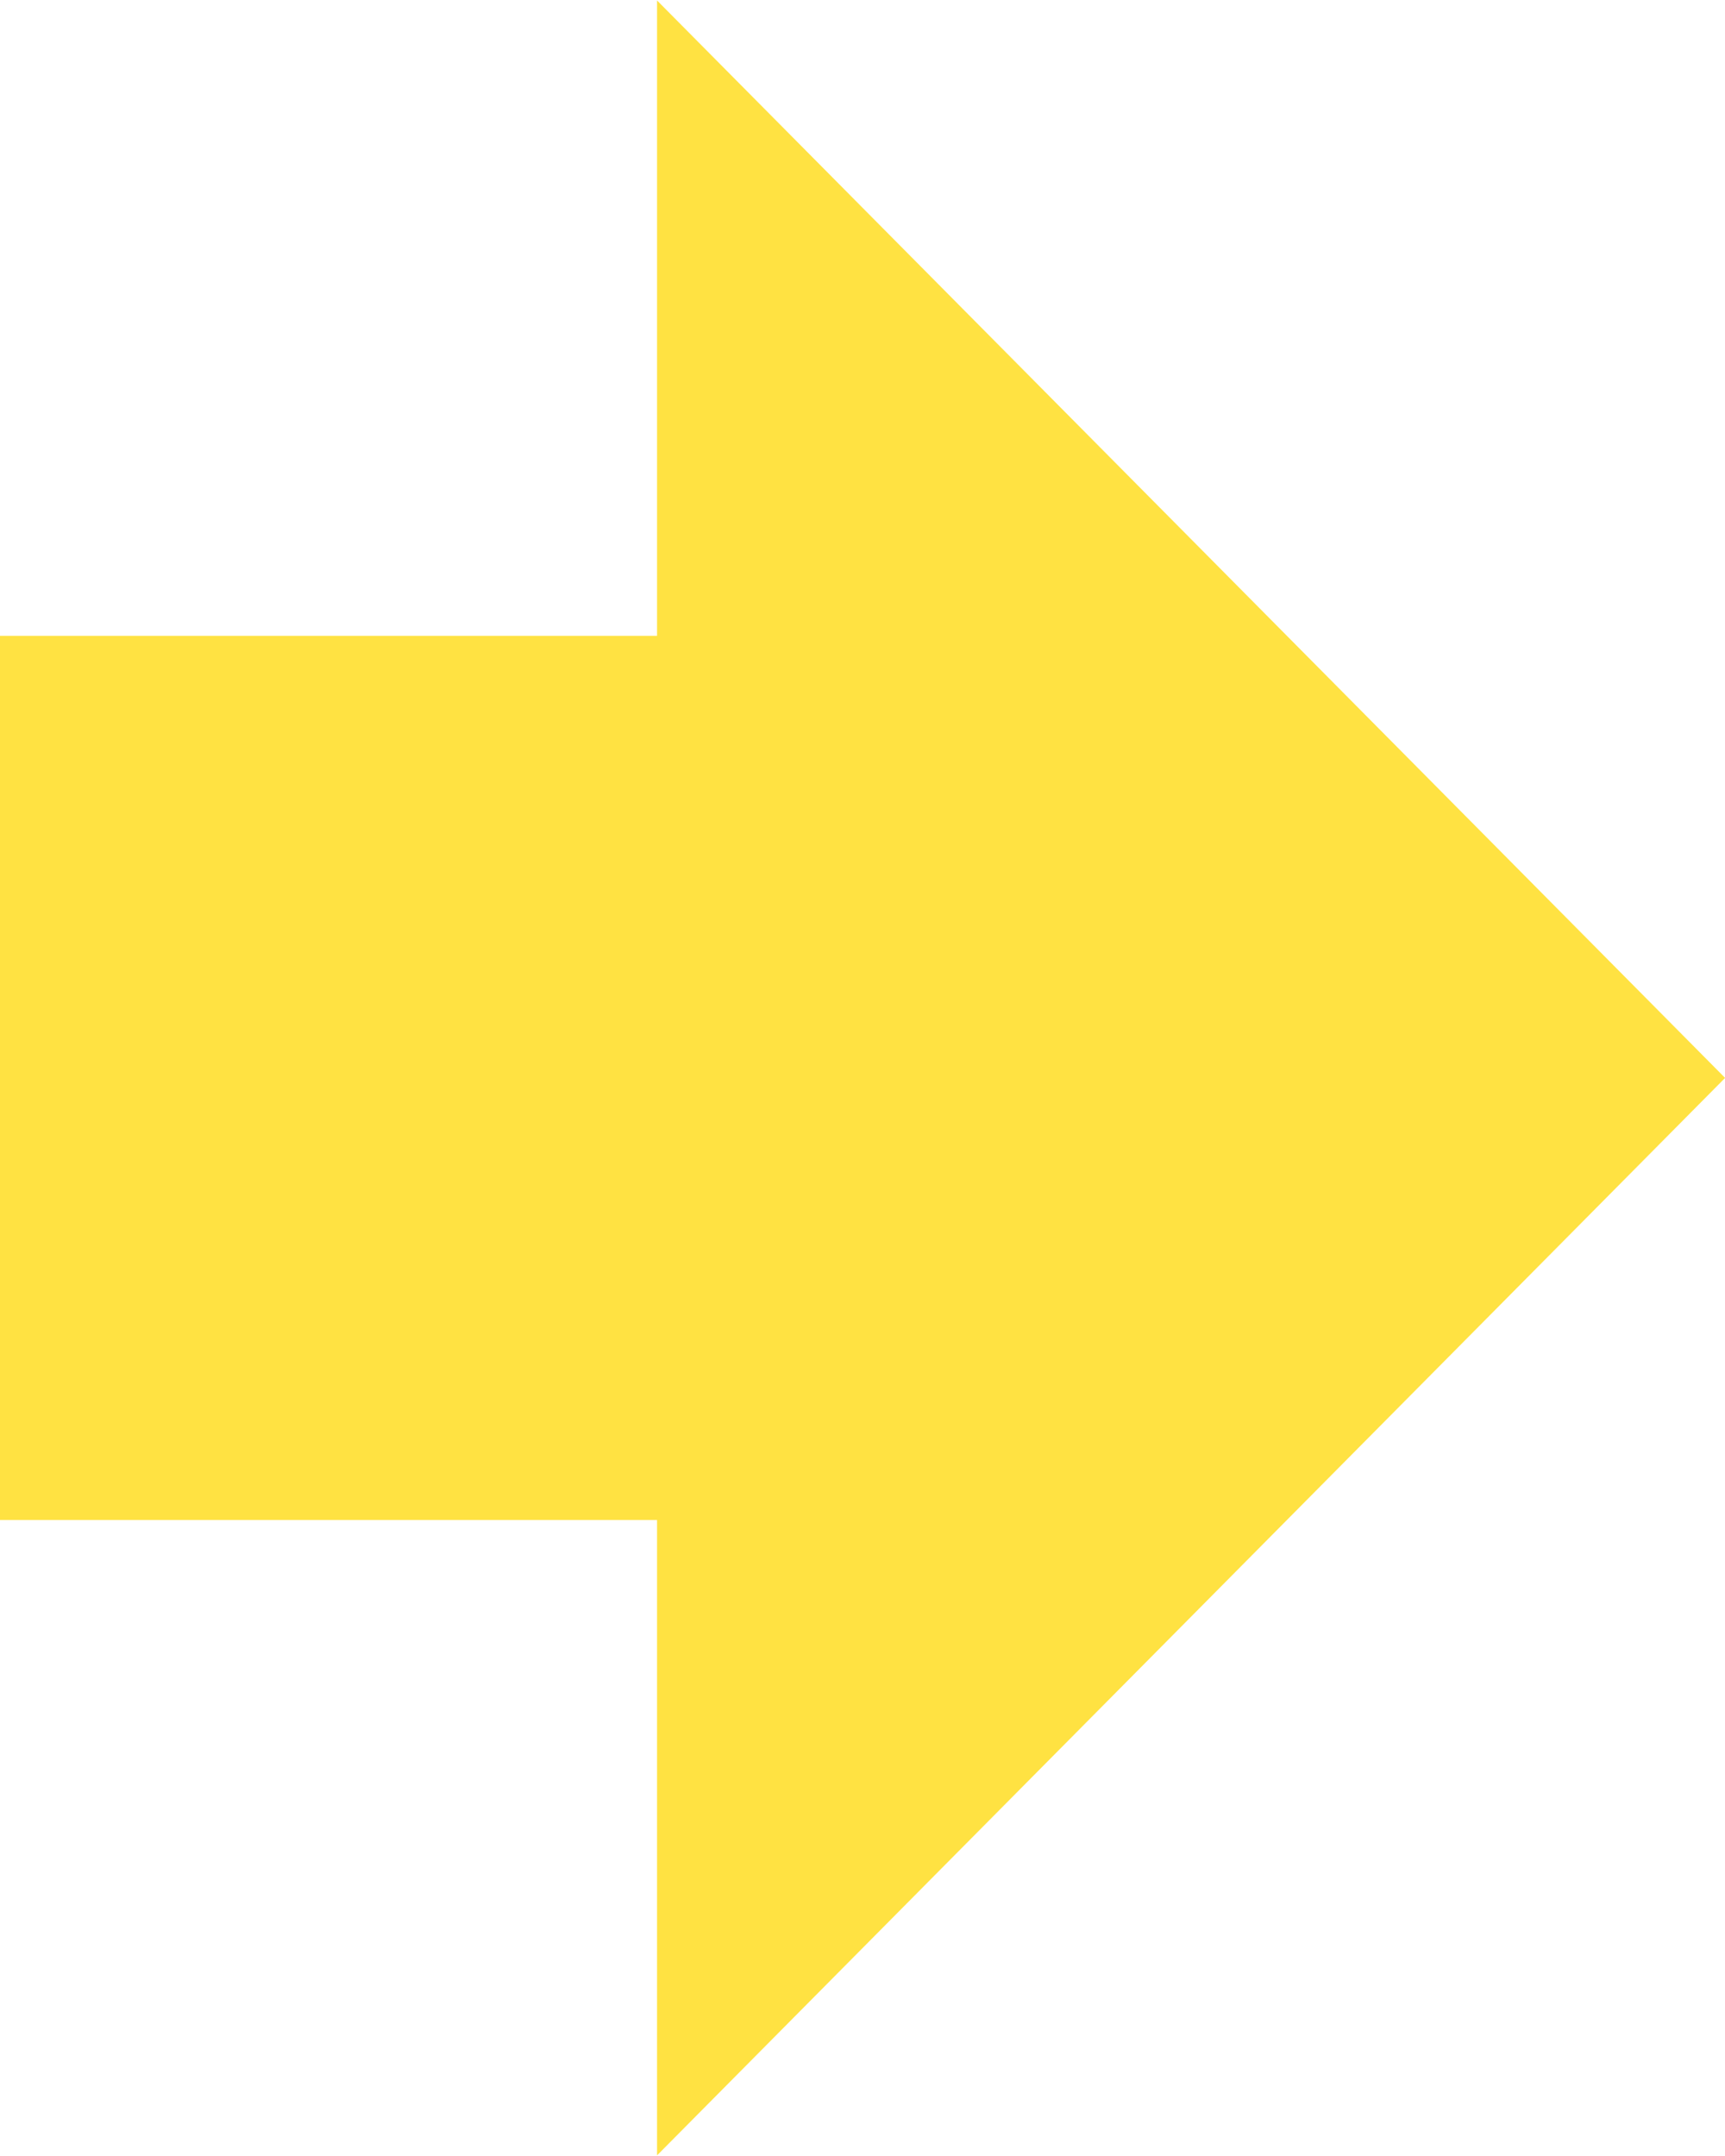 <svg xmlns="http://www.w3.org/2000/svg" width="36.062" height="45.06" viewBox="0 0 36.062 45.06">
  <defs>
    <style>
      .cls-1 {
        fill: #ffe242;
        fill-rule: evenodd;
      }
    </style>
  </defs>
  <path id="arrow.svg" class="cls-1" d="M622.705,3916.62v6.64H608.967v18.48h13.738v13.28l11.165-11.26,11.163-11.26-11.163-11.26-11.165-11.26v6.64h0Z" transform="translate(-608.969 -3909.97)"/>
</svg>
